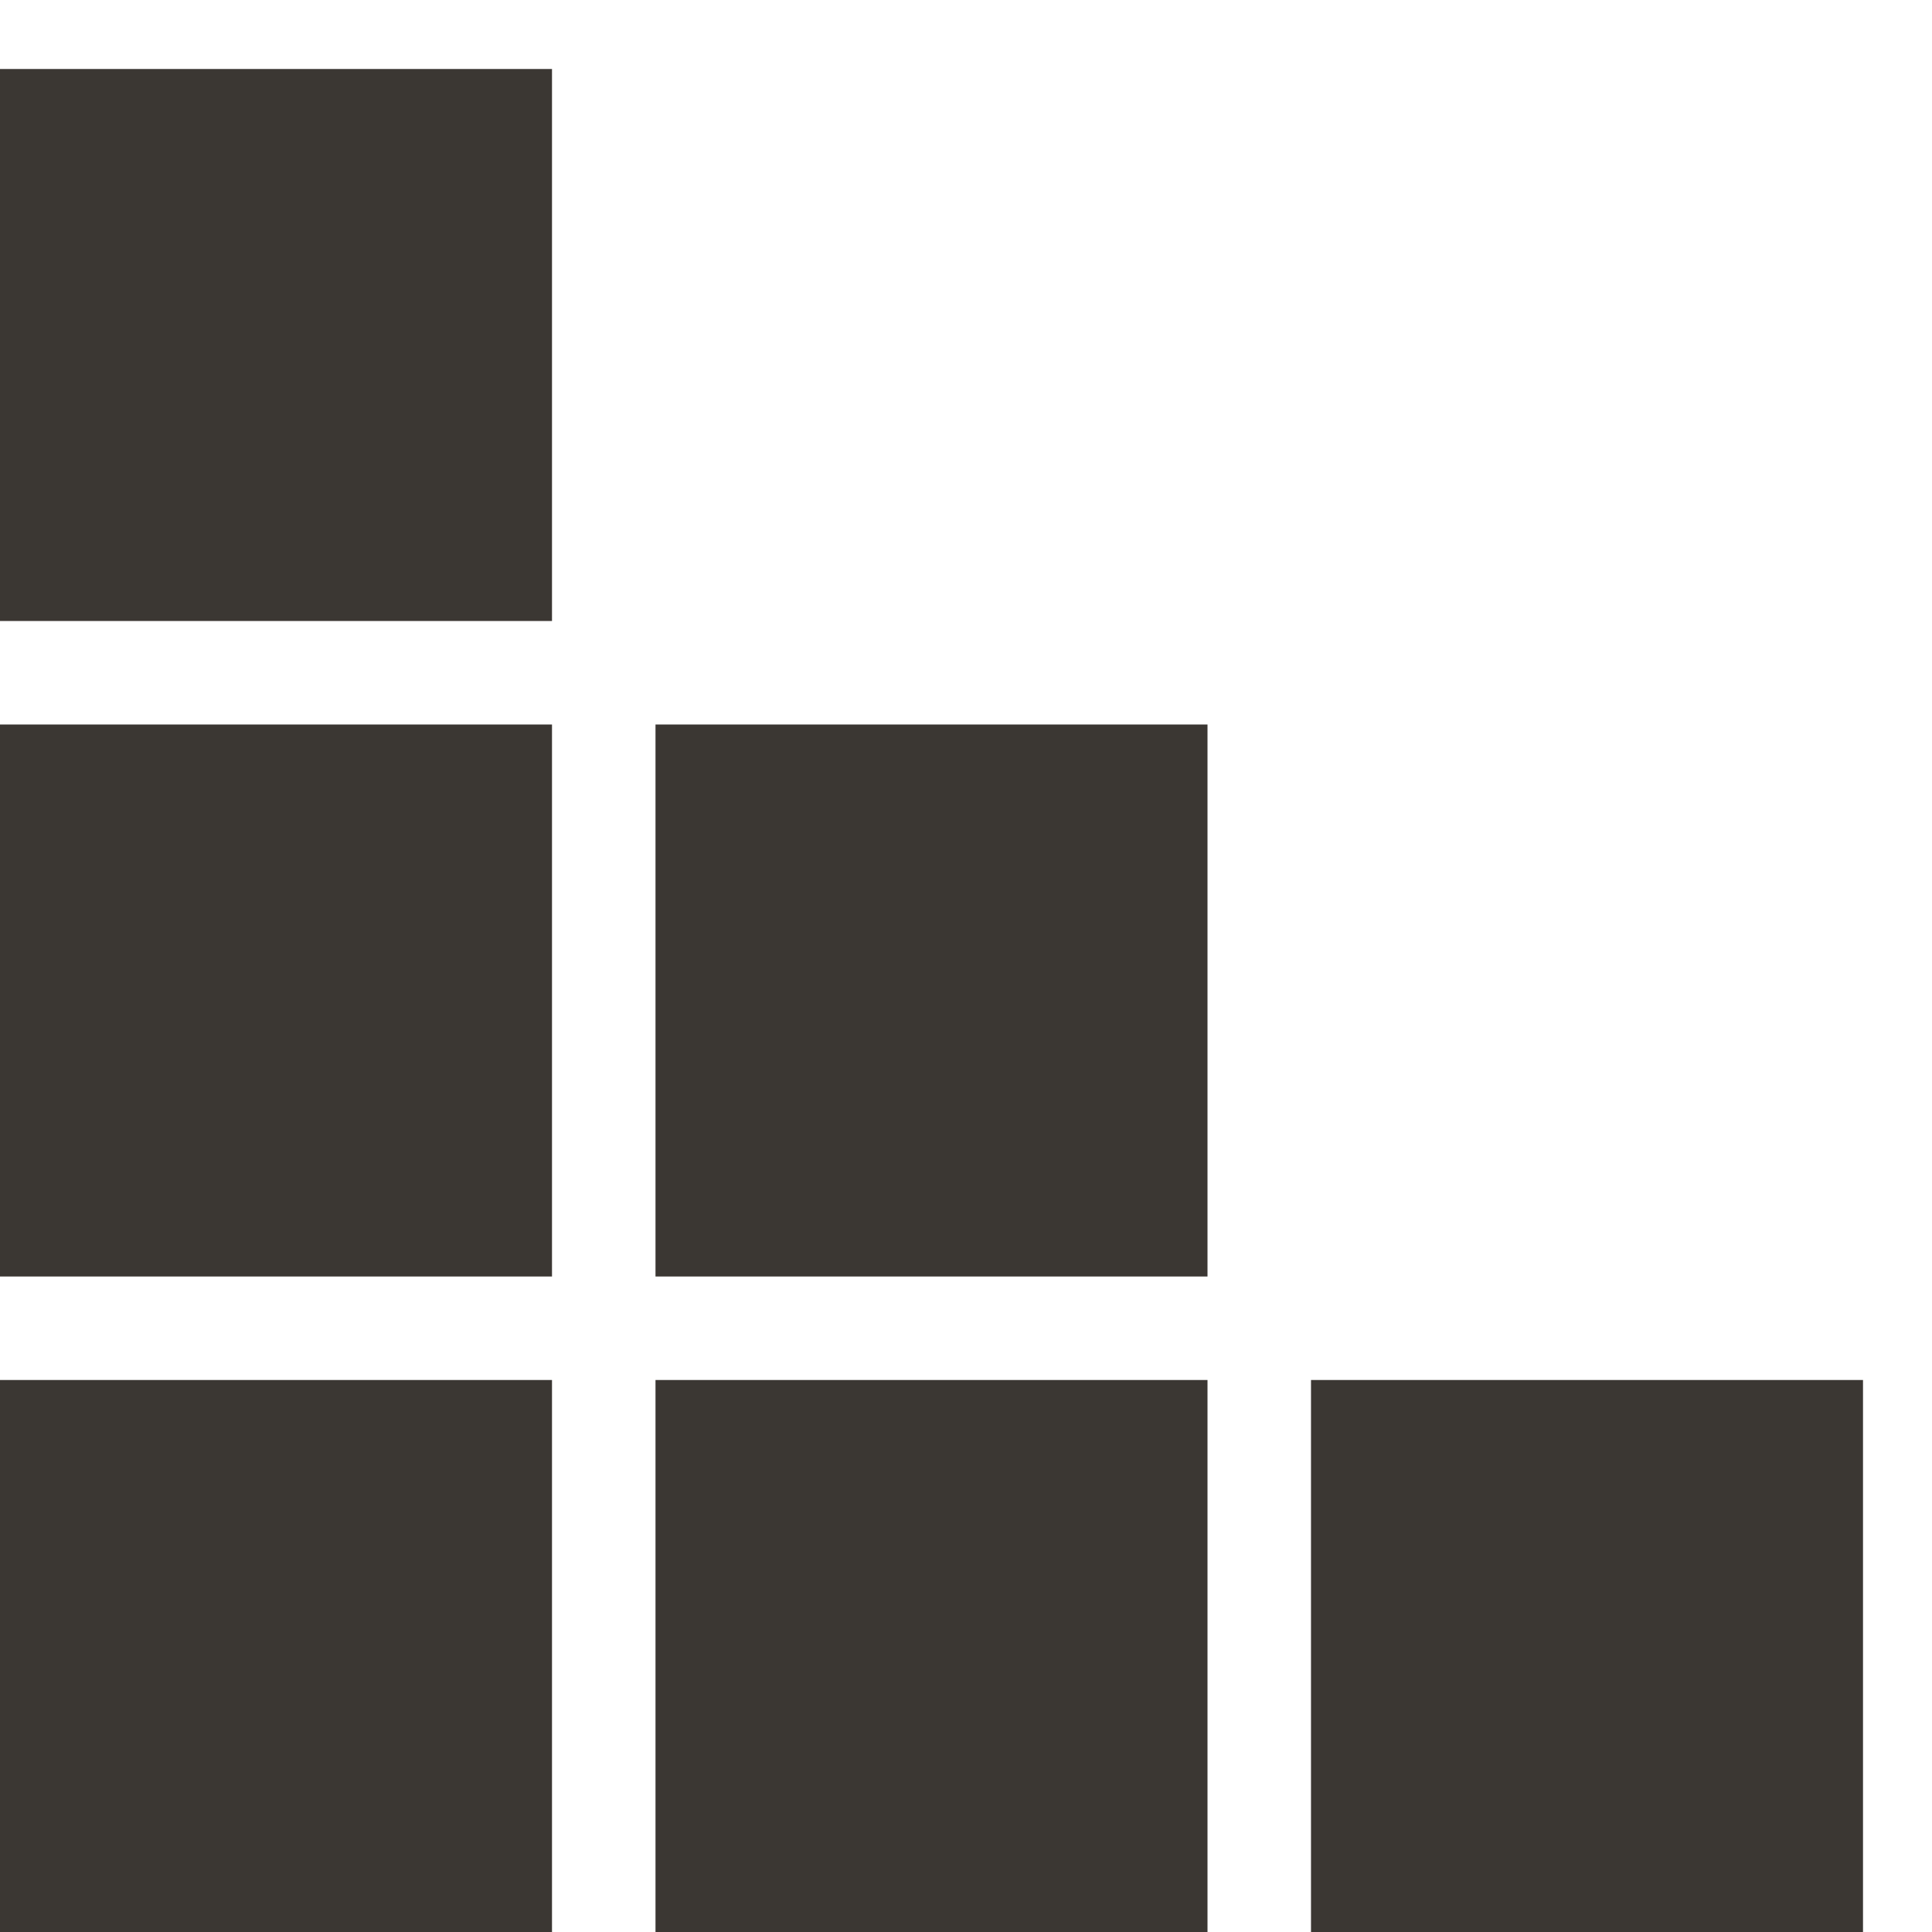 <svg xmlns="http://www.w3.org/2000/svg" width="56" height="56" viewBox="0 0 56 56">
  <path fill="#3B3733" fill-rule="evenodd" d="M0,18 L16,18 L16,2 L0,2 L0,18 Z M0,37 L16,37 L16,21 L0,21 L0,37 Z M19,37 L35,37 L35,21 L19,21 L19,37 Z M0,56 L16,56 L16,40 L0,40 L0,56 Z M19,56 L35,56 L35,40 L19,40 L19,56 Z M38,56 L54,56 L54,40 L38,40 L38,56 Z"/>
</svg>
